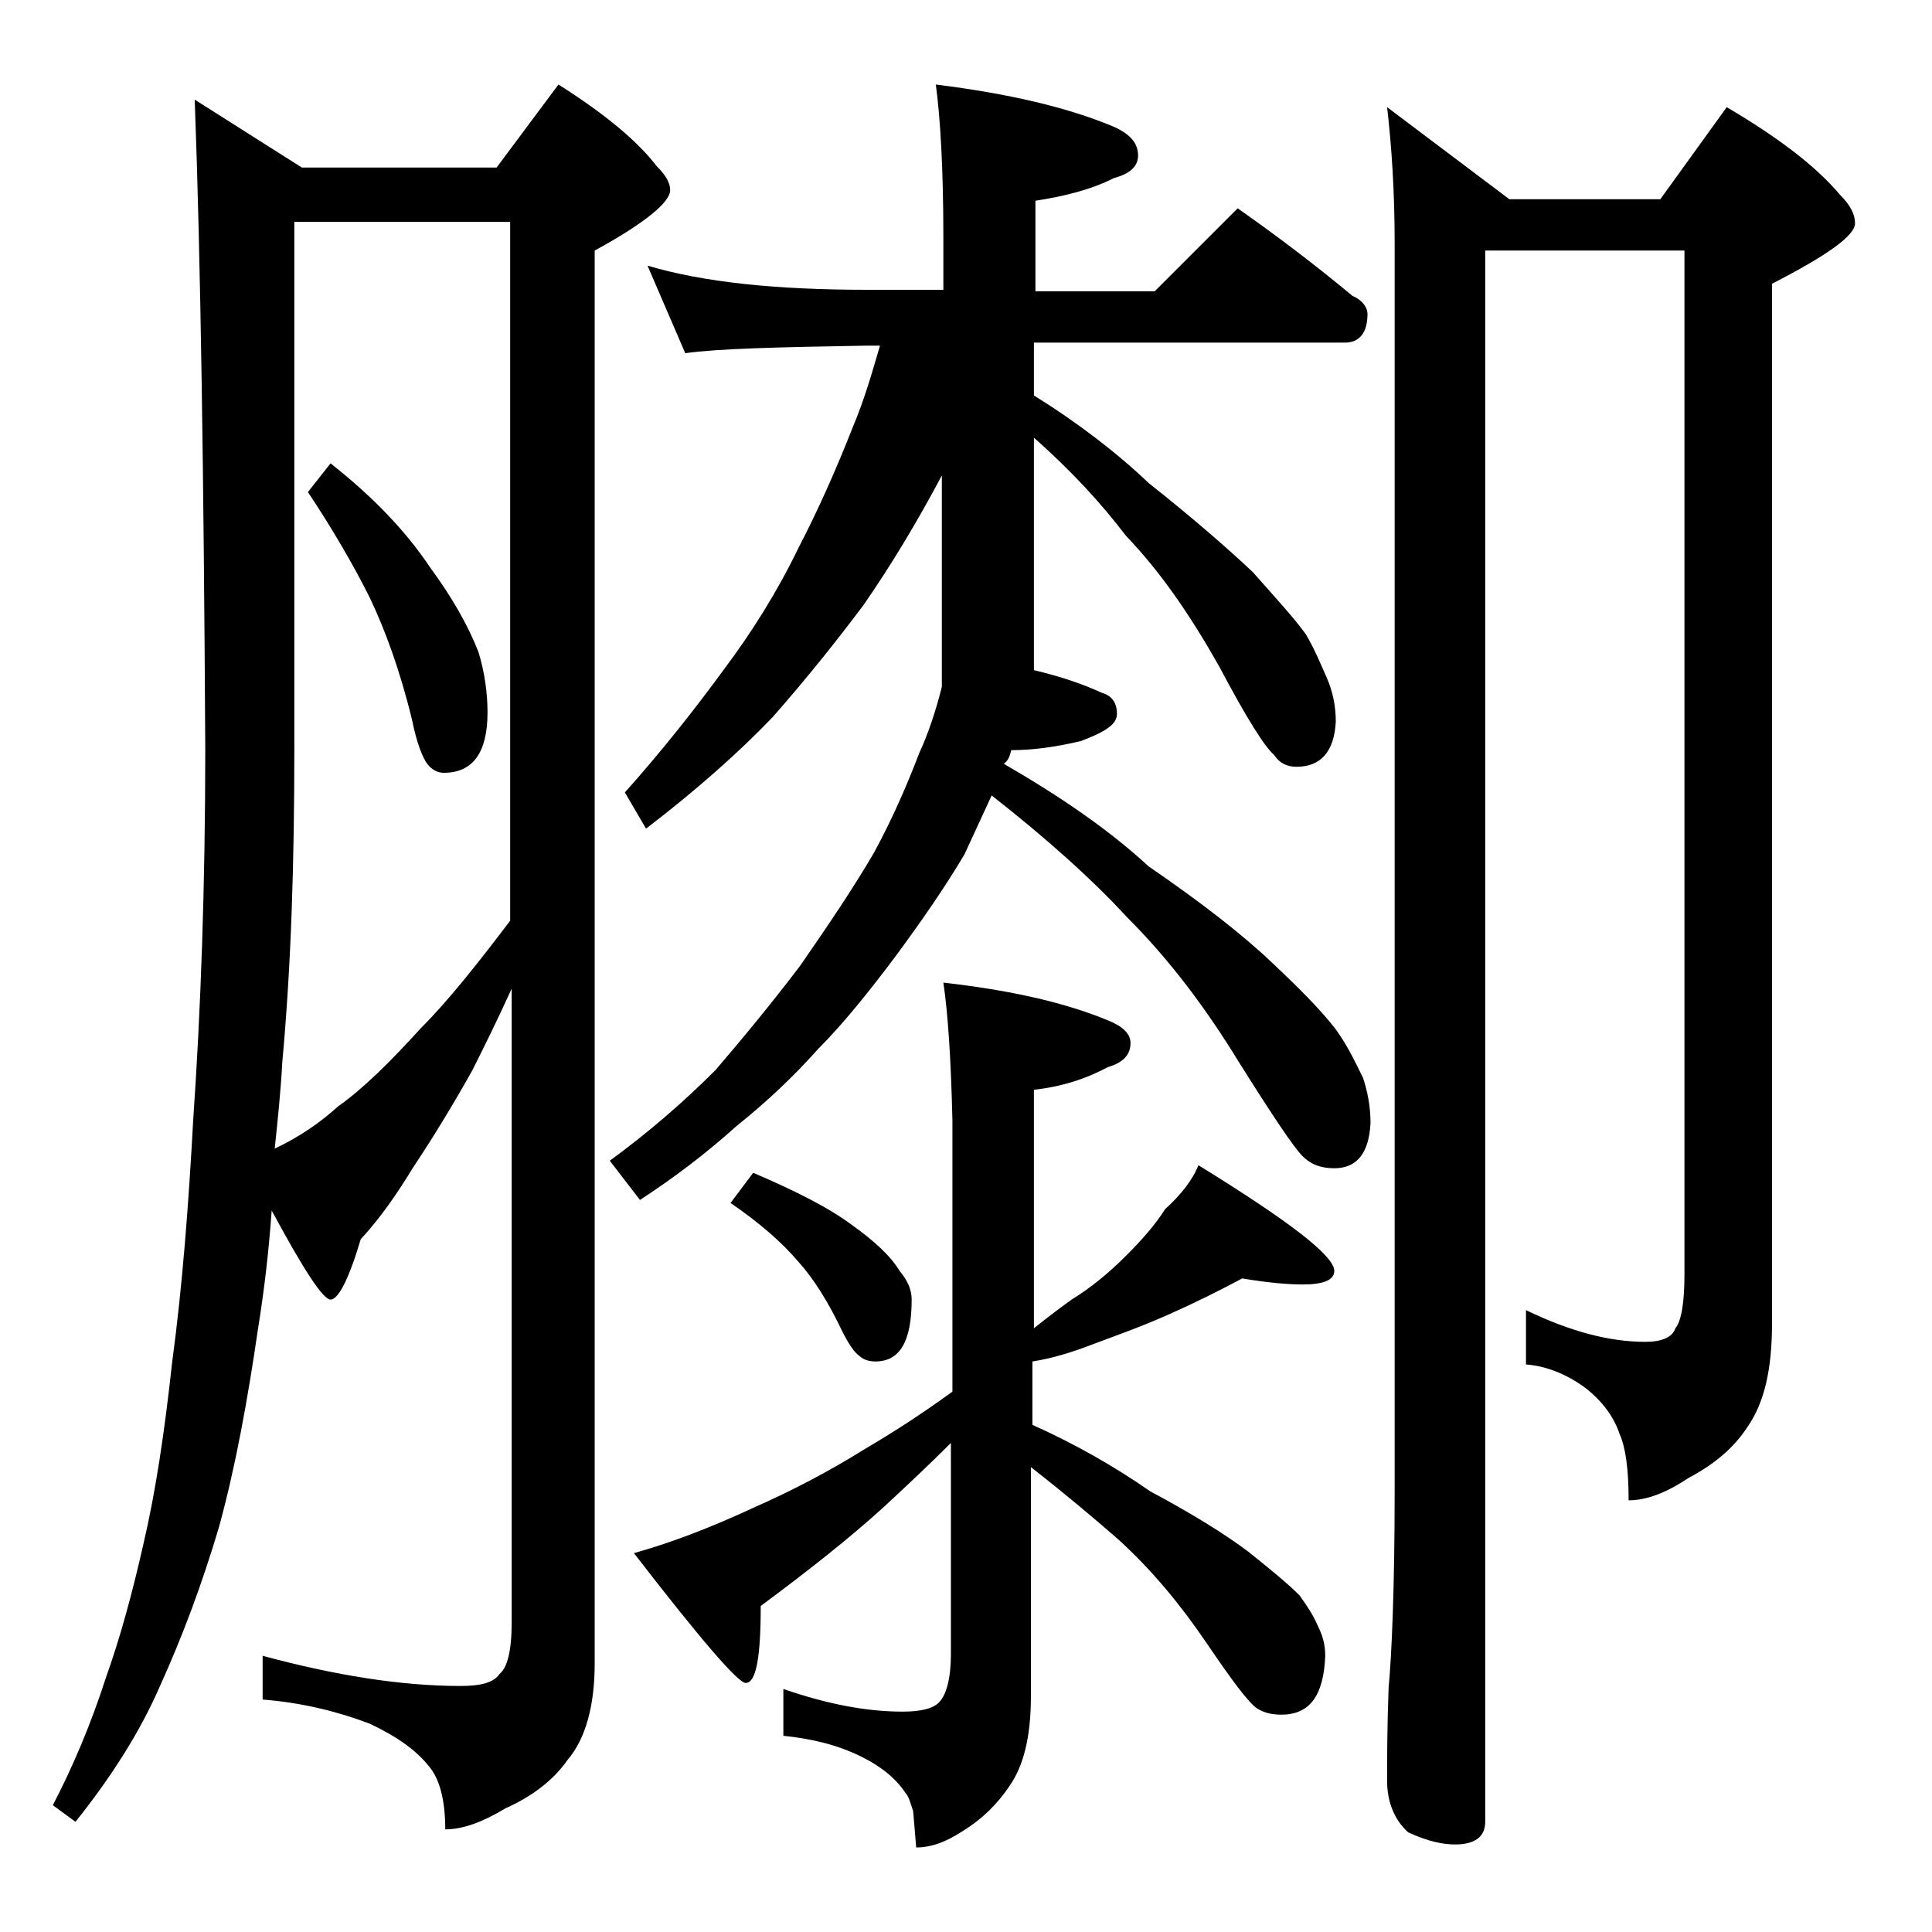 <?xml version="1.0" encoding="utf-8"?>
<!-- Generator: Adobe Illustrator 18.0.0, SVG Export Plug-In . SVG Version: 6.00 Build 0)  -->
<!DOCTYPE svg PUBLIC "-//W3C//DTD SVG 1.1//EN" "http://www.w3.org/Graphics/SVG/1.1/DTD/svg11.dtd">
<svg version="1.1" id="Layer_1" xmlns="http://www.w3.org/2000/svg" xmlns:xlink="http://www.w3.org/1999/xlink" x="0px" y="0px"
	 viewBox="0 0 128 128" enable-background="new 0 0 128 128" xml:space="preserve">
<path d="M12.9,6.6l7.1,4.5h12.9L37,5.6c3,1.9,5.2,3.7,6.5,5.4c0.6,0.6,0.9,1.1,0.9,1.6c0,0.8-1.7,2.2-5,4v93.6c0,2.8-0.6,5-1.8,6.4
	c-0.9,1.3-2.3,2.4-4.1,3.2c-1.5,0.9-2.8,1.4-4,1.4c0-2-0.4-3.4-1.1-4.2c-0.8-1-2-1.9-3.9-2.8c-2.1-0.8-4.5-1.4-7.1-1.6v-2.9
	c4.8,1.3,9.2,2,13.1,2c1.3,0,2.2-0.2,2.6-0.8c0.5-0.4,0.8-1.5,0.8-3.4v-42c-1,2.2-1.9,4-2.6,5.4c-1.4,2.5-2.7,4.6-3.9,6.4
	c-1.1,1.8-2.2,3.4-3.5,4.8c-0.8,2.7-1.5,4-2,4s-1.8-2-3.9-5.9c-0.2,2.8-0.5,5.3-0.9,7.8c-0.7,4.8-1.5,9.2-2.6,13.2
	c-1.1,3.7-2.4,7.2-3.9,10.5c-1.3,3-3.2,6-5.6,9l-1.5-1.1c1.3-2.5,2.5-5.3,3.5-8.4c1-2.8,1.8-5.8,2.5-8.9c0.8-3.4,1.4-7.4,1.9-12
	c0.7-5.2,1.1-10.6,1.4-16.1c0.5-7.2,0.8-15.5,0.8-24.6C13.5,31.7,13.3,17.3,12.9,6.6z M18.2,76.1c1.7-0.8,3.1-1.8,4.2-2.8
	c1.7-1.2,3.5-3,5.5-5.2c1.8-1.8,3.7-4.2,5.9-7.1V14.7H19.5v34.9c0,7.4-0.2,14.3-0.8,20.8C18.6,72.3,18.4,74.2,18.2,76.1z M21.9,30.7
	c2.8,2.2,5,4.5,6.6,6.9c1.4,1.9,2.5,3.8,3.2,5.6c0.4,1.3,0.6,2.7,0.6,4c0,2.7-1,4-2.9,4c-0.4,0-0.8-0.2-1.1-0.6
	c-0.3-0.4-0.7-1.4-1-2.9c-0.8-3.3-1.8-6-2.8-8.1c-1.1-2.2-2.5-4.6-4.1-7L21.9,30.7z M42.9,17.6c3.7,1.1,8.5,1.6,14.6,1.6h5v-3.5
	c0-4.5-0.2-7.9-0.5-10.1c4.8,0.6,8.7,1.5,11.8,2.8c1.1,0.5,1.6,1.1,1.6,1.9c0,0.7-0.5,1.2-1.6,1.5c-1.6,0.8-3.3,1.2-5.2,1.5v6h7.9
	l5.5-5.5c2.7,1.9,5.2,3.8,7.6,5.8c0.7,0.3,1,0.8,1,1.2c0,1.2-0.5,1.9-1.5,1.9H68.5v3.5C71.4,28,74,30,76.1,32
	c2.9,2.3,5.2,4.3,6.9,5.9c1.5,1.7,2.7,3,3.5,4.1c0.6,1,1,2,1.4,2.9c0.4,0.9,0.6,1.9,0.6,2.9c-0.1,2-1,3-2.6,3
	c-0.6,0-1.1-0.2-1.5-0.8c-0.6-0.5-1.8-2.4-3.6-5.8C79,41,77,38,74.6,35.5C73,33.4,71,31.2,68.5,29v15.4c1.7,0.4,3.2,0.9,4.5,1.5
	c0.7,0.2,1,0.7,1,1.4c0,0.7-0.8,1.2-2.4,1.8c-1.7,0.4-3.2,0.6-4.6,0.6c-0.1,0.4-0.2,0.7-0.5,0.9c3.8,2.2,7,4.4,9.6,6.8
	c3.5,2.4,6.2,4.5,8.2,6.4c1.8,1.7,3.2,3.1,4.2,4.4c0.8,1.1,1.3,2.2,1.8,3.2c0.3,0.9,0.5,1.9,0.5,3c-0.1,2-0.9,3-2.4,3
	c-0.8,0-1.5-0.2-2.1-0.8c-0.6-0.6-2-2.7-4.2-6.2c-2.2-3.6-4.6-6.8-7.4-9.6c-2.3-2.5-5.3-5.2-9-8.1c-0.6,1.3-1.2,2.6-1.8,3.9
	c-1.3,2.2-2.9,4.5-4.6,6.8c-1.8,2.4-3.5,4.5-5.1,6.1c-1.6,1.8-3.4,3.5-5.4,5.1c-2,1.8-4.1,3.4-6.4,4.9l-2-2.6c2.6-1.9,4.9-3.9,7-6
	c1.8-2.1,3.7-4.4,5.6-6.9c1.8-2.6,3.5-5.1,4.9-7.5c1.2-2.2,2.2-4.5,3-6.6c0.6-1.3,1.1-2.8,1.5-4.4v-14c-1.7,3.2-3.4,6-5.2,8.6
	c-1.8,2.4-3.8,4.9-6,7.4c-2.2,2.3-5,4.8-8.4,7.4l-1.4-2.4c2.5-2.8,4.7-5.6,6.6-8.2c1.8-2.4,3.5-5.1,4.9-8c1.3-2.5,2.5-5.2,3.6-8
	c0.8-1.9,1.3-3.7,1.8-5.4h-0.9c-5.9,0.1-9.9,0.2-12,0.5L42.9,17.6z M62.5,65.1c4.4,0.5,8,1.3,10.9,2.5c1,0.4,1.5,0.9,1.5,1.5
	c0,0.8-0.5,1.3-1.5,1.6c-1.5,0.8-3.1,1.3-4.9,1.5V88c1-0.8,1.8-1.4,2.5-1.9c1.3-0.8,2.5-1.8,3.6-2.9c1-1,1.9-2,2.6-3.1
	c1-0.9,1.8-1.9,2.2-2.9c6,3.7,9,6,9,7c0,0.6-0.7,0.9-2.1,0.9c-0.9,0-2.2-0.1-4-0.4c-1.5,0.8-3.1,1.6-4.9,2.4s-3.5,1.4-5.1,2
	c-1.3,0.5-2.6,0.9-3.9,1.1v4.2c2.9,1.3,5.5,2.8,7.8,4.4c2.8,1.5,4.9,2.8,6.5,4c1.5,1.2,2.6,2.1,3.4,2.9c0.5,0.7,0.9,1.3,1.2,2
	c0.3,0.6,0.5,1.2,0.5,2c-0.1,2.6-1,3.9-2.9,3.9c-0.6,0-1.1-0.1-1.6-0.4c-0.6-0.4-1.7-1.9-3.4-4.4c-1.7-2.5-3.6-4.8-5.8-6.8
	c-1.6-1.4-3.5-3-5.8-4.8v15.2c0,2.7-0.5,4.6-1.4,5.9c-0.8,1.2-1.8,2.2-3.1,3c-1.2,0.8-2.2,1.1-3.1,1.1l-0.2-2.4
	c-0.2-0.6-0.3-1-0.5-1.2c-0.6-0.9-1.5-1.7-2.9-2.4c-1.6-0.8-3.3-1.2-5.2-1.4v-3.1c2.9,1,5.5,1.5,7.9,1.5c1.2,0,2-0.2,2.4-0.6
	c0.5-0.5,0.8-1.6,0.8-3.2v-14c-1.5,1.5-3,2.9-4.4,4.2c-2.3,2.1-5.1,4.3-8.2,6.6c0,3.4-0.3,5.1-1,5.1c-0.5,0-3-2.9-7.4-8.6
	c2.5-0.7,5.1-1.7,7.9-3c2.5-1.1,5-2.4,7.4-3.9c1.7-1,3.6-2.2,5.8-3.8V74.2C63,70.1,62.8,67.1,62.5,65.1z M49.9,77.7
	c2.8,1.2,5,2.3,6.6,3.5c1.4,1,2.5,2,3.1,3c0.5,0.6,0.8,1.2,0.8,1.9c0,2.8-0.8,4.1-2.4,4.1c-0.4,0-0.8-0.1-1.1-0.4
	c-0.3-0.2-0.7-0.8-1.1-1.6c-0.9-1.9-1.9-3.5-2.9-4.6c-1.1-1.3-2.6-2.6-4.5-3.9L49.9,77.7z M98.4,16.6v104.1c0,1-0.7,1.5-2,1.5
	c-0.8,0-1.8-0.2-3.1-0.8c-0.9-0.8-1.4-2-1.4-3.4c0-1.5,0-3.6,0.1-6.2c0.2-2.1,0.4-6.5,0.4-13.1V16.1c0-3.4-0.2-6.4-0.5-9l8.1,6.1h10
	l4.4-6.1c3.4,2,5.9,3.9,7.5,5.8c0.7,0.7,1,1.3,1,1.9c0,0.8-1.8,2.1-5.5,4v68.9c0,3-0.5,5.2-1.6,6.8c-0.9,1.4-2.2,2.5-3.9,3.4
	c-1.5,1-2.8,1.5-4,1.5c0-2.1-0.2-3.5-0.6-4.4c-0.4-1.2-1.2-2.2-2.2-3c-1.2-0.9-2.6-1.5-4-1.6v-3.6c2.9,1.4,5.5,2.1,7.9,2.1
	c1.1,0,1.8-0.3,2-0.9c0.4-0.5,0.6-1.7,0.6-3.6V16.6H98.4z"/>
</svg>
